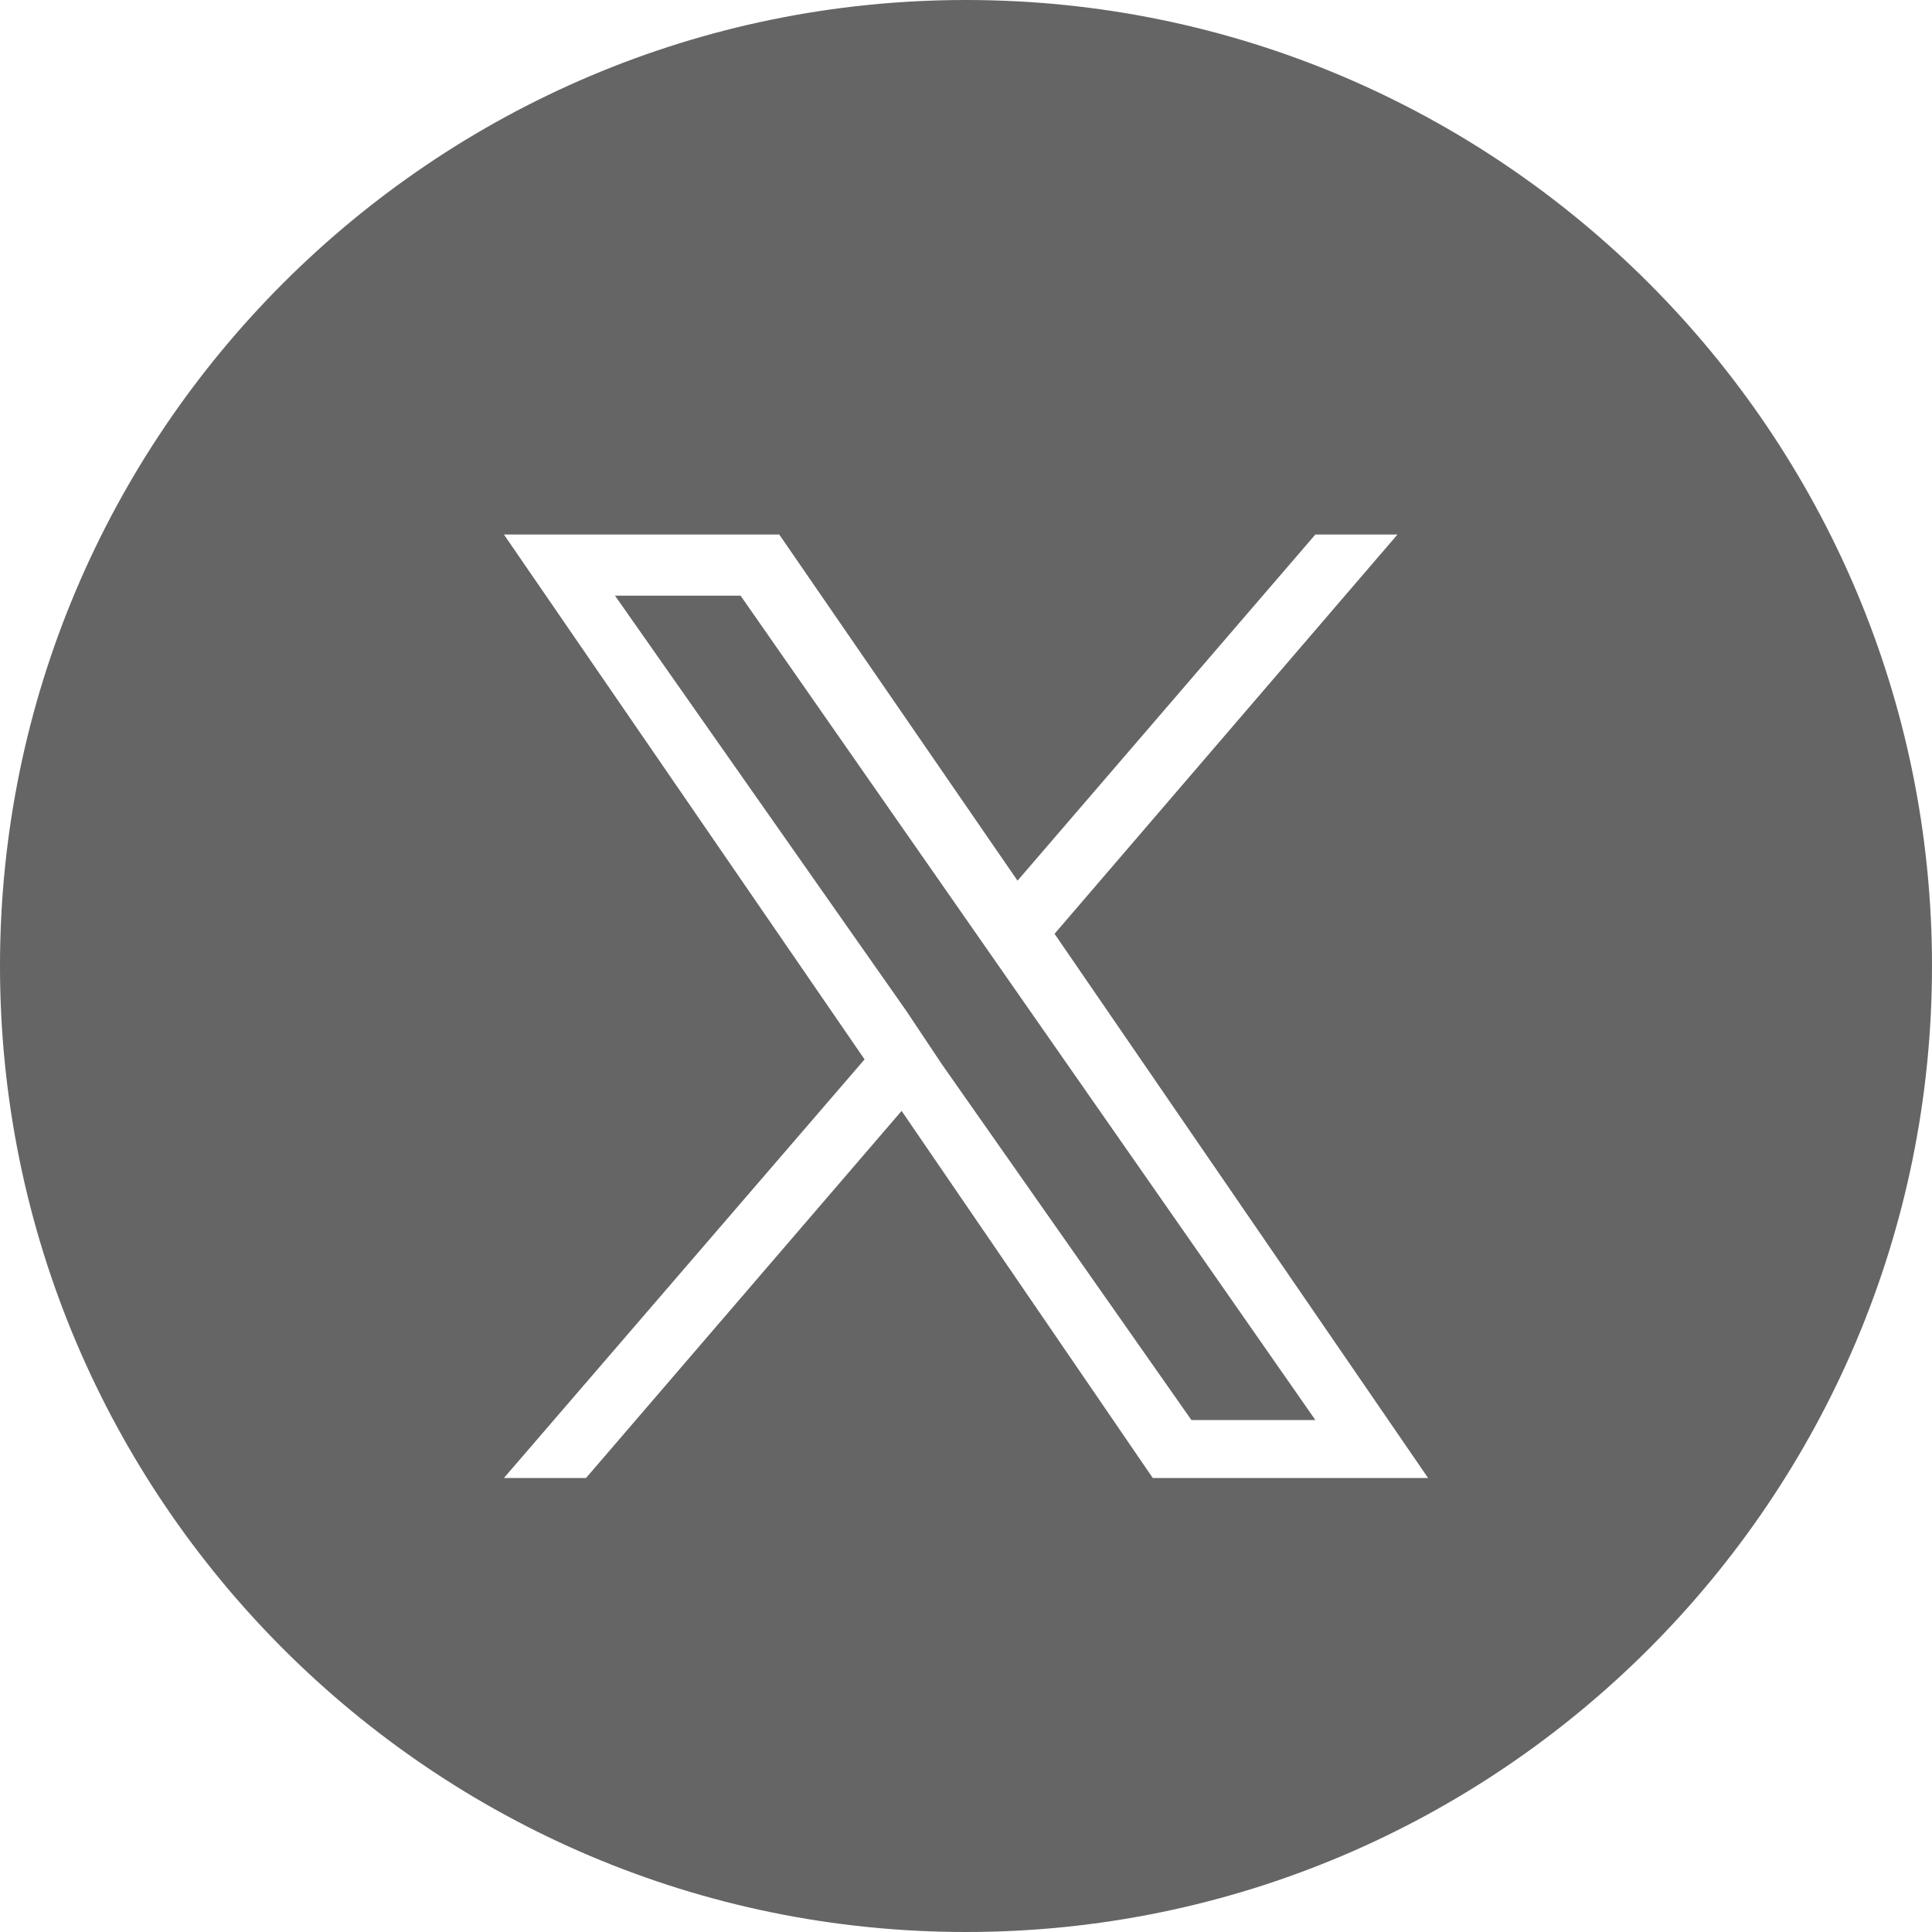 <svg version="1.1" id="レイヤー_1" xmlns="http://www.w3.org/2000/svg" x="0" y="0" viewBox="0 0 120 120" style="enable-background:new 0 0 120 120" xml:space="preserve"><style>.st0{fill:#656565}</style><path class="st0" d="M60.5 57.8 46 37h-7.8l18.1 25.8 2.2 3.3L74 88.2h7.7L62.8 61.1z"/><path class="st0" d="M60 0C26.9 0 0 26.9 0 60s26.9 60 60 60 60-26.9 60-60S93.1 0 60 0zm11.6 91.8L56 69 36.4 91.8h-5.1l22.4-26-22.4-32.6h17.1l14.8 21.5 18.5-21.5h5.1L65.5 58l23.2 33.8H71.6z"/></svg>